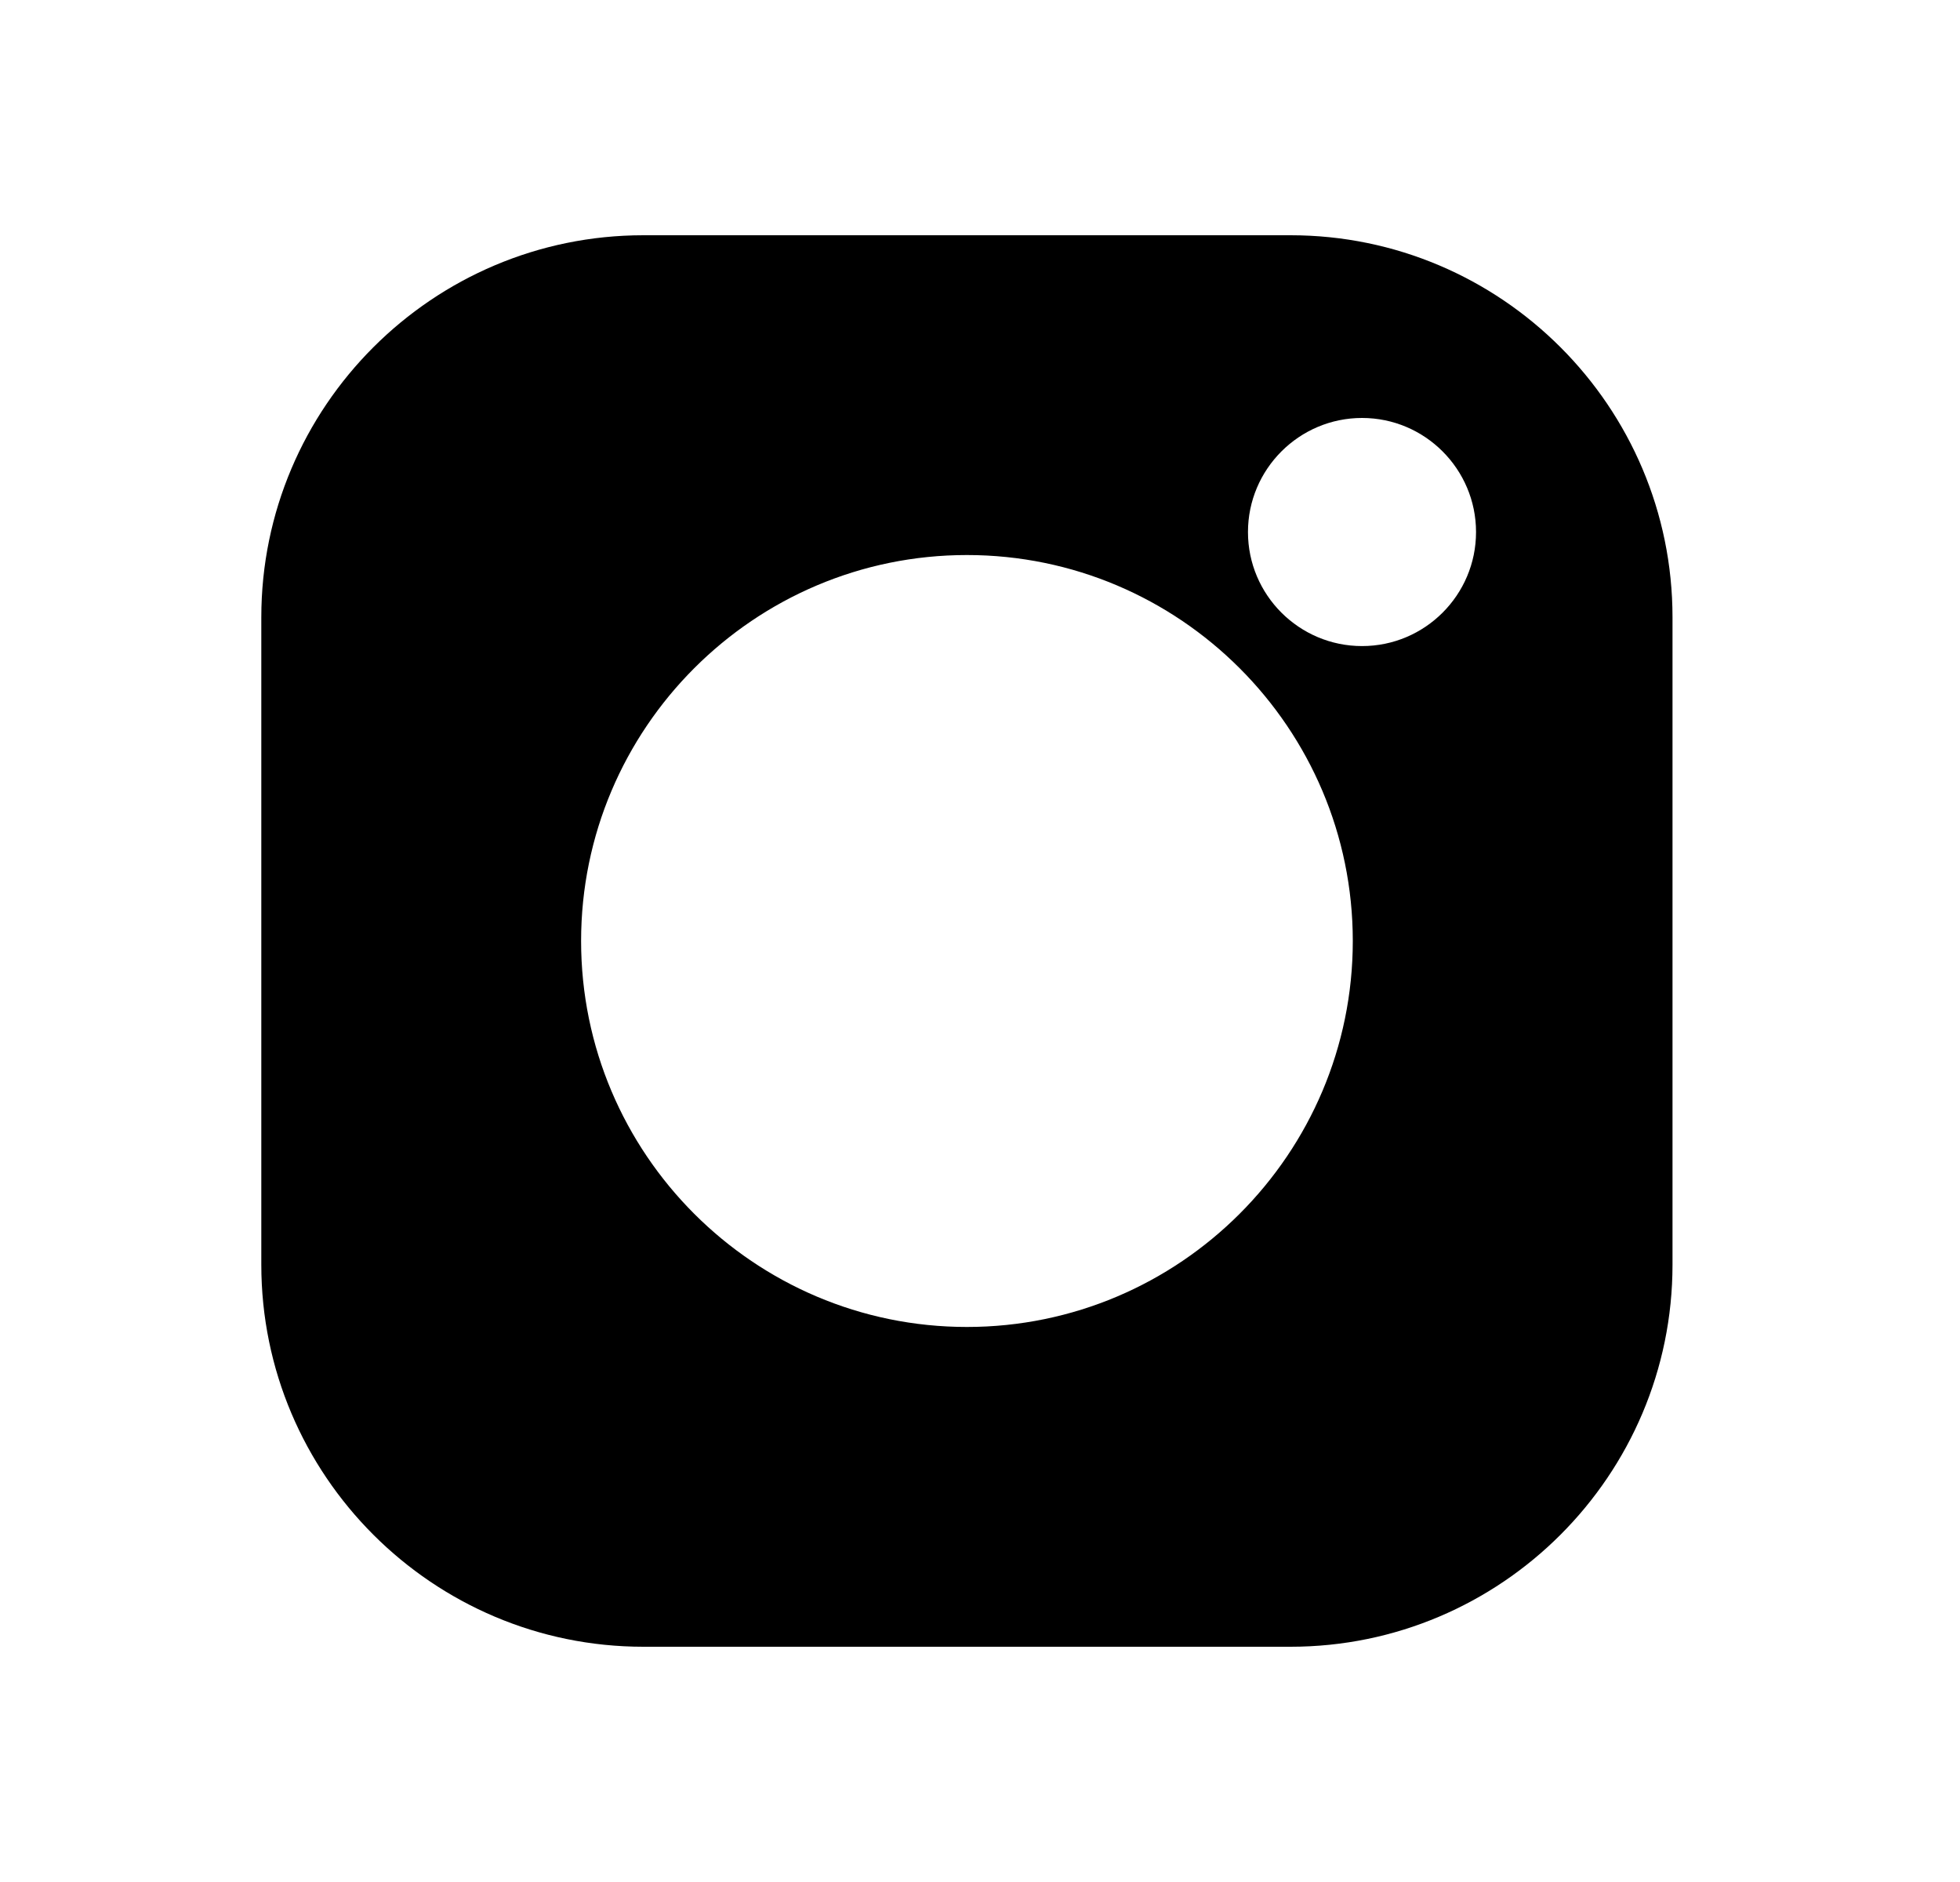 <svg width="25" height="24" viewBox="0 0 25 24" fill="none" xmlns="http://www.w3.org/2000/svg">
<path d="M16.461 3H8.206C5.519 3 3.333 5.186 3.333 7.872V16.128C3.333 18.814 5.519 21 8.206 21H16.461C19.148 21 21.333 18.814 21.333 16.128V7.872C21.333 5.186 19.148 3 16.461 3V3ZM12.333 16.922C9.619 16.922 7.412 14.714 7.412 12C7.412 9.286 9.619 7.078 12.333 7.078C15.047 7.078 17.255 9.286 17.255 12C17.255 14.714 15.047 16.922 12.333 16.922ZM17.373 8.239C16.571 8.239 15.918 7.587 15.918 6.785C15.918 5.983 16.571 5.33 17.373 5.33C18.175 5.33 18.827 5.983 18.827 6.785C18.827 7.587 18.175 8.239 17.373 8.239Z" fill="black"/>
</svg>
